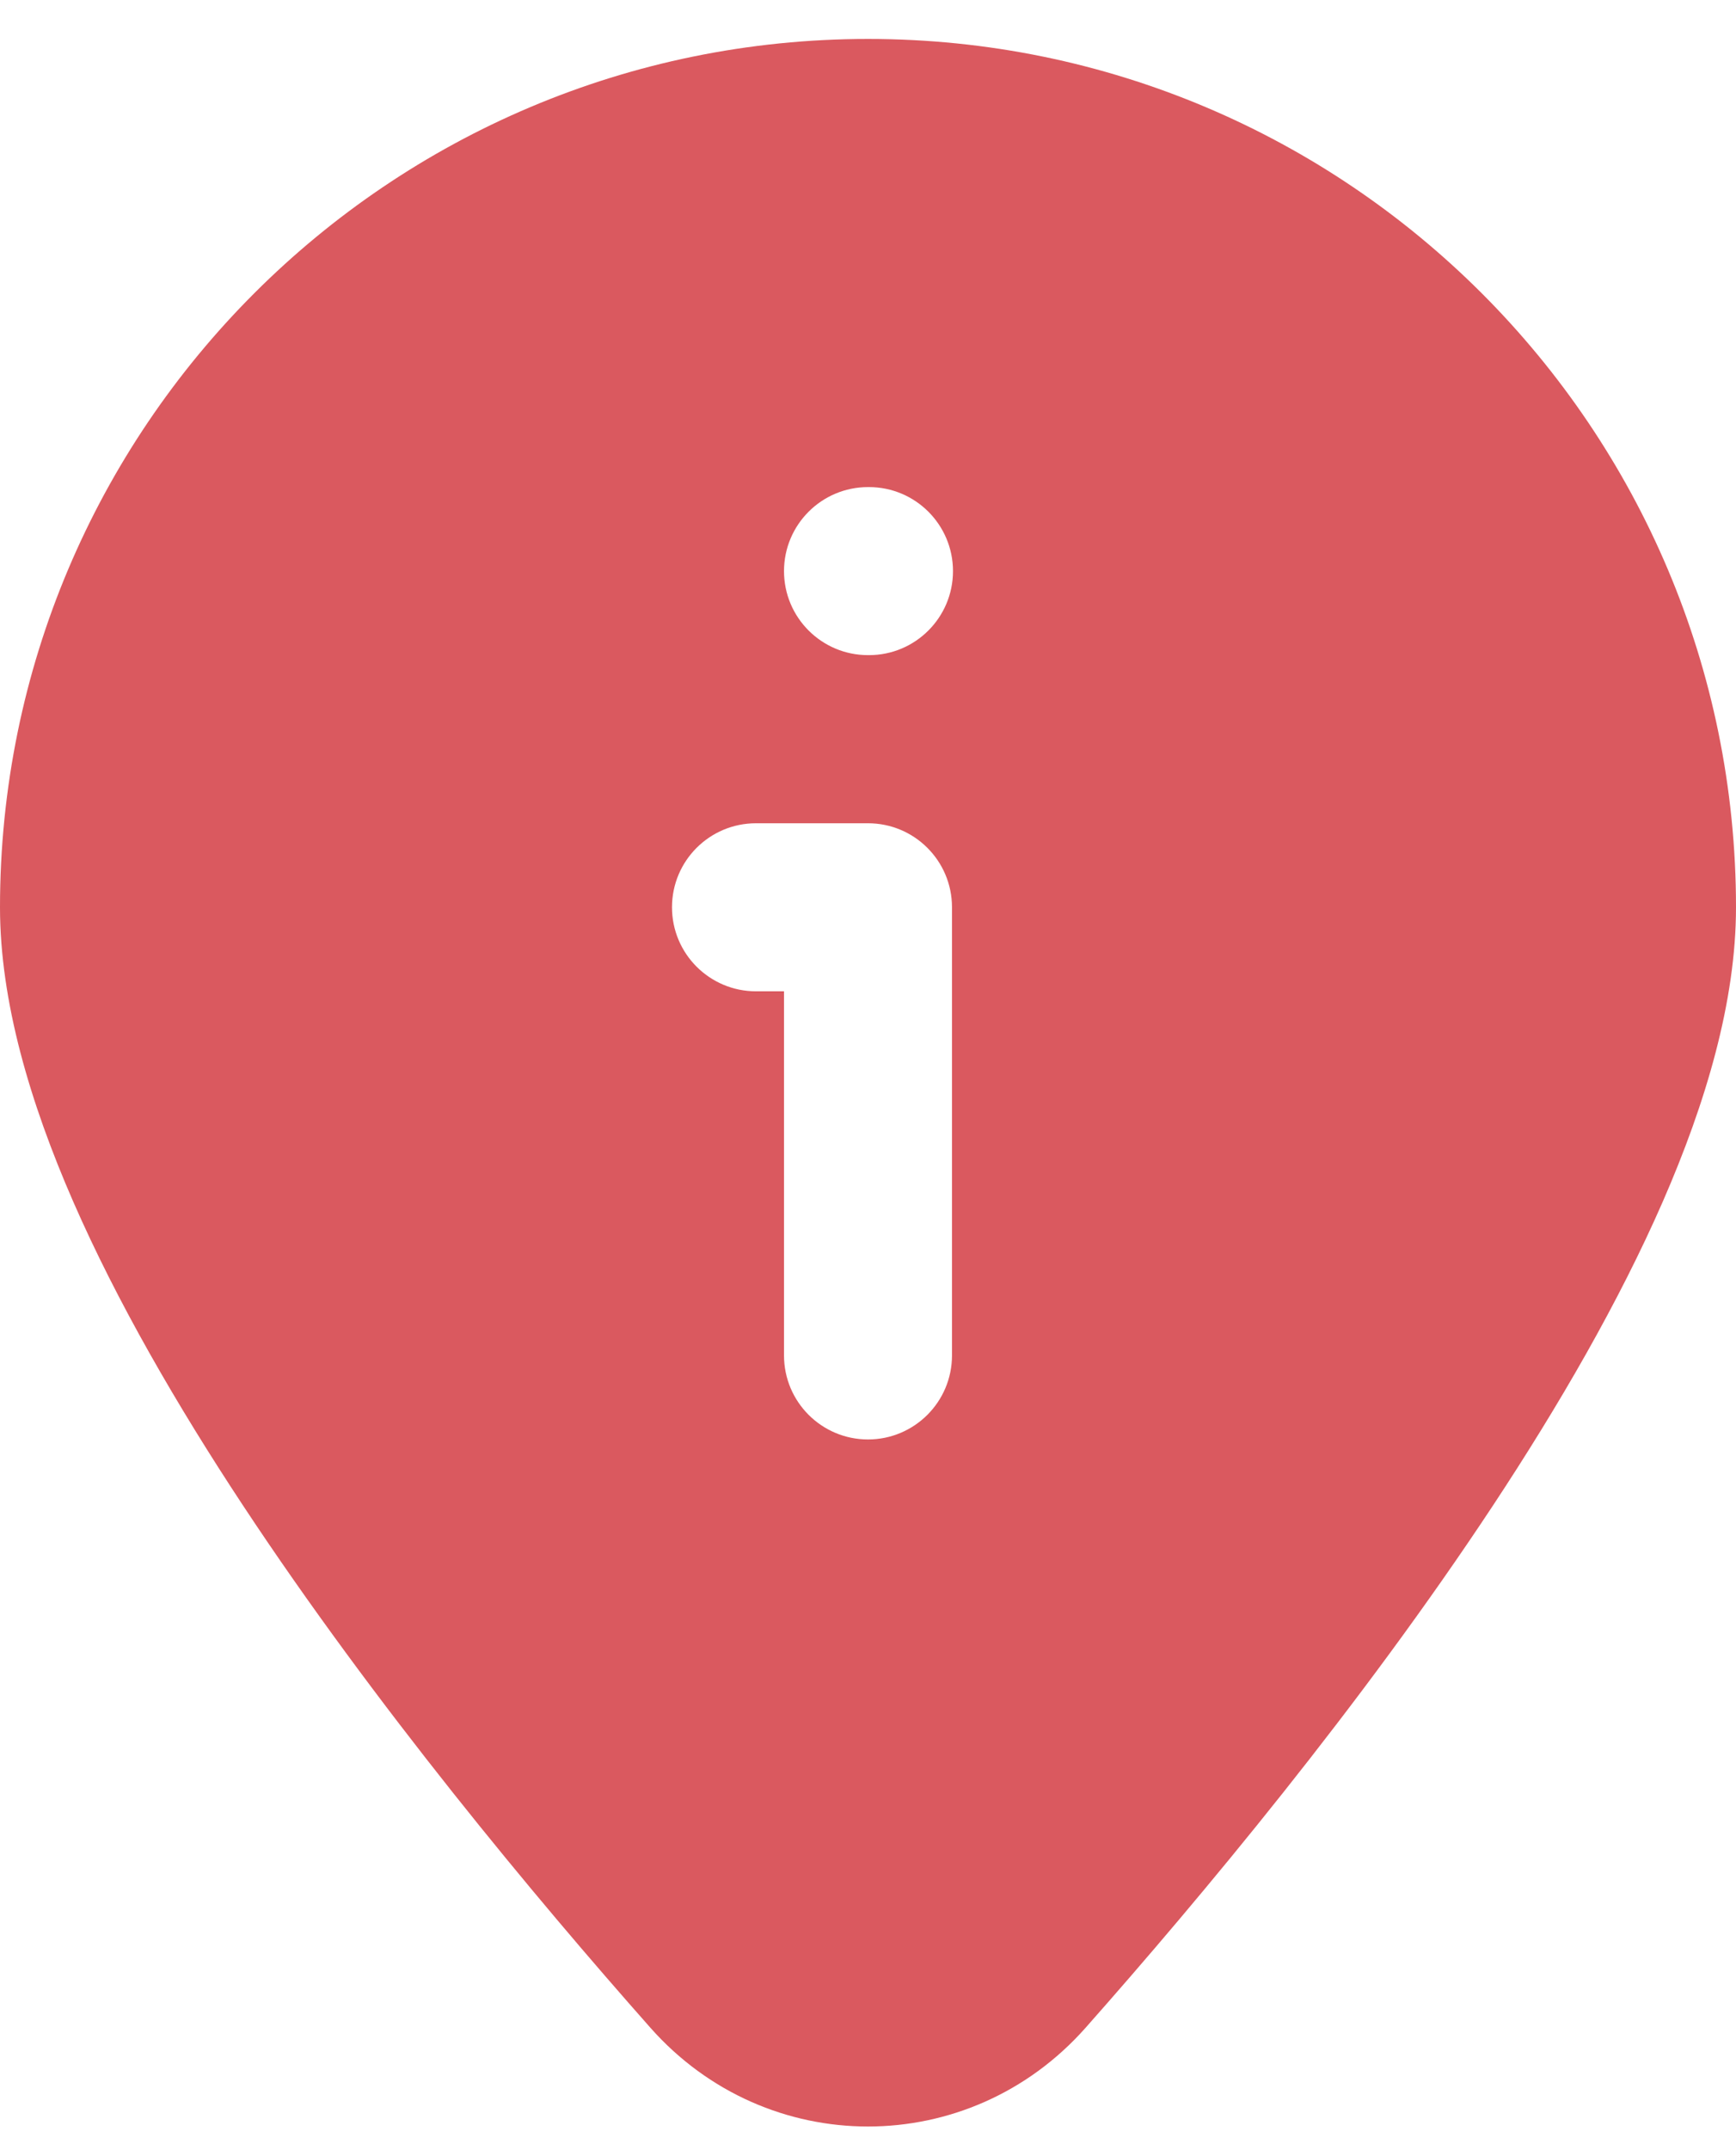<svg width="21" height="26" viewBox="0 0 21 26" fill="none" xmlns="http://www.w3.org/2000/svg">
<path fill-rule="evenodd" clip-rule="evenodd" d="M0 10.971C0 5.172 4.701 0.471 10.5 0.471C16.299 0.471 21 5.172 21 10.971C21 12.107 20.637 13.333 20.114 14.531C19.585 15.741 18.86 16.993 18.062 18.202C16.466 20.62 14.527 22.944 13.132 24.52C11.722 26.112 9.278 26.112 7.868 24.52C6.473 22.944 4.534 20.62 2.938 18.202C2.14 16.993 1.415 15.741 0.886 14.531C0.363 13.333 0 12.107 0 10.971ZM10.5 5.89C9.939 5.89 9.484 6.345 9.484 6.906C9.484 7.467 9.939 7.922 10.5 7.922H10.512C11.073 7.922 11.528 7.467 11.528 6.906C11.528 6.345 11.073 5.89 10.512 5.89H10.5ZM9.145 9.955C8.584 9.955 8.129 10.409 8.129 10.971C8.129 11.532 8.584 11.987 9.145 11.987H9.484V16.39C9.484 16.951 9.939 17.406 10.5 17.406C11.061 17.406 11.516 16.951 11.516 16.39V10.971C11.516 10.409 11.061 9.955 10.5 9.955H9.145Z" fill="#DA595F"/>
</svg>
